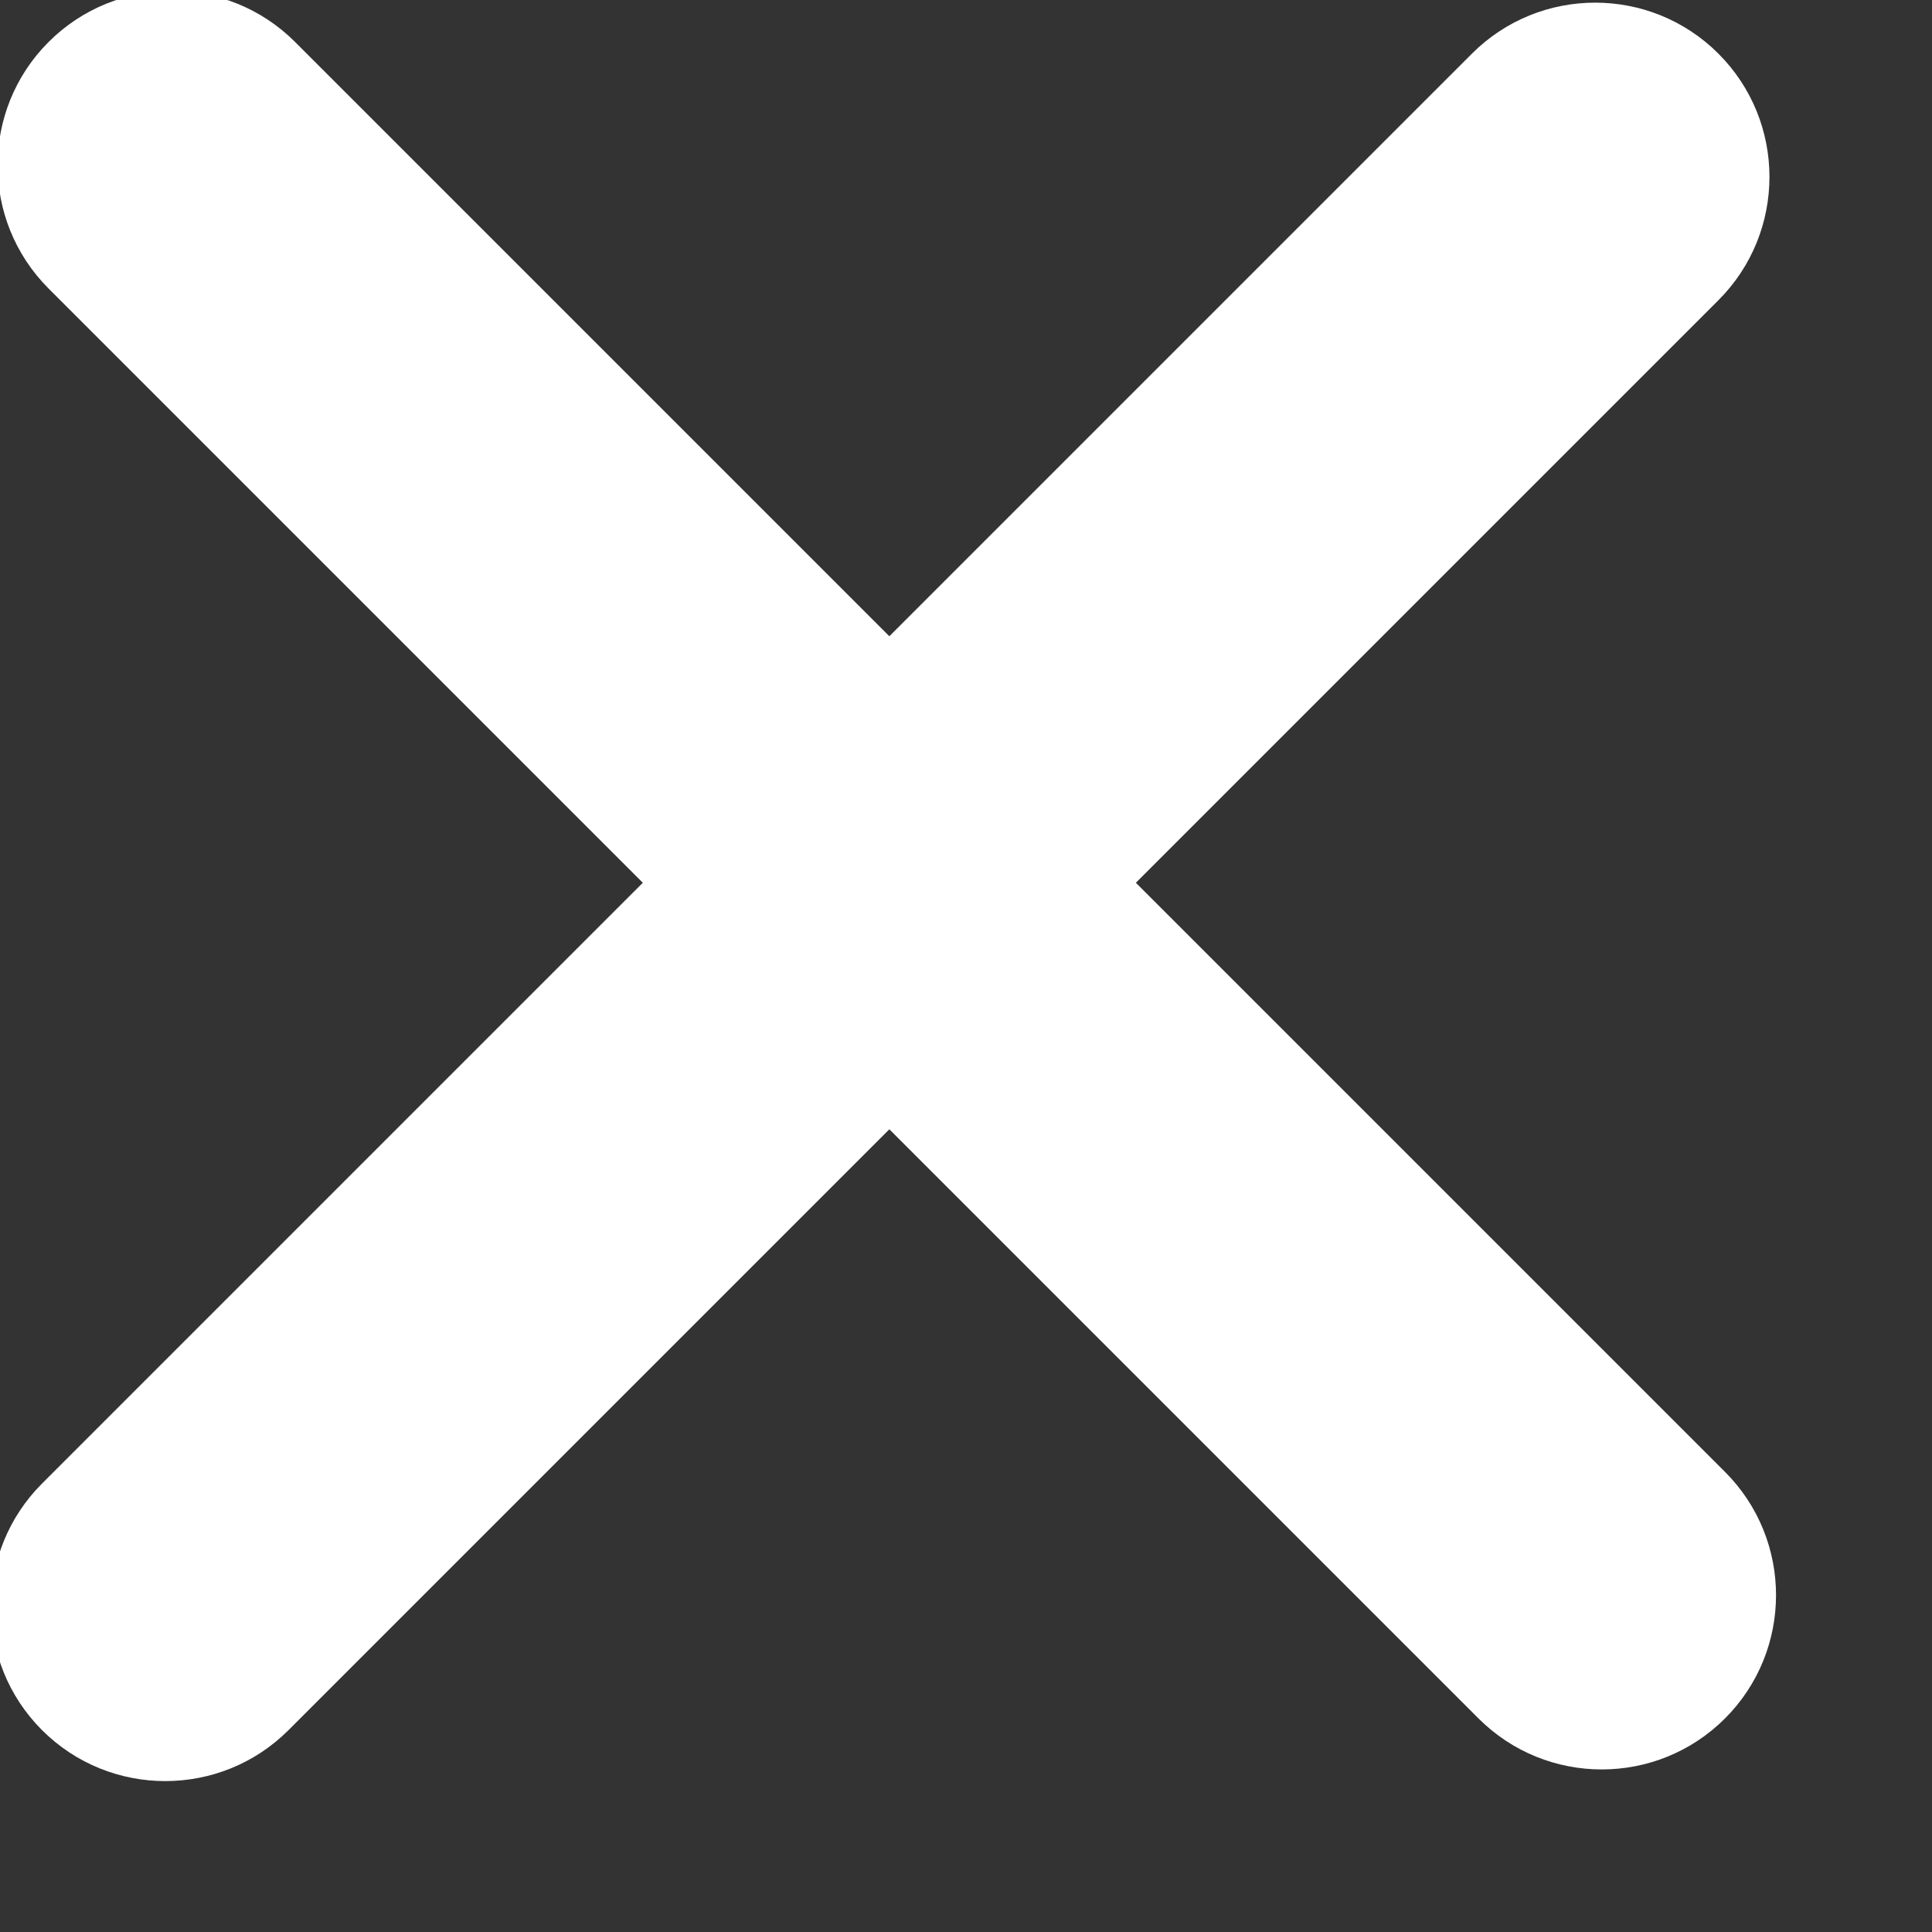 <?xml version="1.0" encoding="UTF-8" standalone="no"?>
<!DOCTYPE svg PUBLIC "-//W3C//DTD SVG 1.1//EN" "http://www.w3.org/Graphics/SVG/1.1/DTD/svg11.dtd">
<svg width="100%" height="100%" viewBox="0 0 2 2" version="1.1" xmlns="http://www.w3.org/2000/svg" xmlns:xlink="http://www.w3.org/1999/xlink" xml:space="preserve" xmlns:serif="http://www.serif.com/" style="fill-rule:evenodd;clip-rule:evenodd;stroke-linejoin:round;stroke-miterlimit:2;">
    <rect x="0" y="0" width="2" height="2" fill="#333333" stroke="none"/>
    <g transform="matrix(1,0,0,1,2.40261e-05,6.25012e-06)">
        <g transform="matrix(1,0,0,1,-4.11,-2.324)">
            <g transform="matrix(0.133,0,0,0.133,4.11,2.324)">
                <g transform="matrix(0.707,-0.707,0.707,0.707,-461.685,138.615)">
                    <g>
                        <path d="M433.704,238.234C433.704,237.485 433.096,236.877 432.347,236.877L416.605,236.877C415.857,236.877 415.248,237.485 415.248,238.234C415.248,238.983 415.857,239.591 416.605,239.591L432.347,239.591C433.096,239.591 433.704,238.983 433.704,238.234Z" style="fill:white;"/>
                    </g>
                </g>
                <g transform="matrix(0.707,0.707,-0.707,0.707,-124.771,-461.685)">
                    <g>
                        <path d="M433.704,238.234C433.704,237.485 433.096,236.877 432.347,236.877L416.605,236.877C415.857,236.877 415.248,237.485 415.248,238.234C415.248,238.983 415.857,239.591 416.605,239.591L432.347,239.591C433.096,239.591 433.704,238.983 433.704,238.234Z" style="fill:white;"/>
                    </g>
                </g>
            </g>
        </g>
    </g>
</svg>
